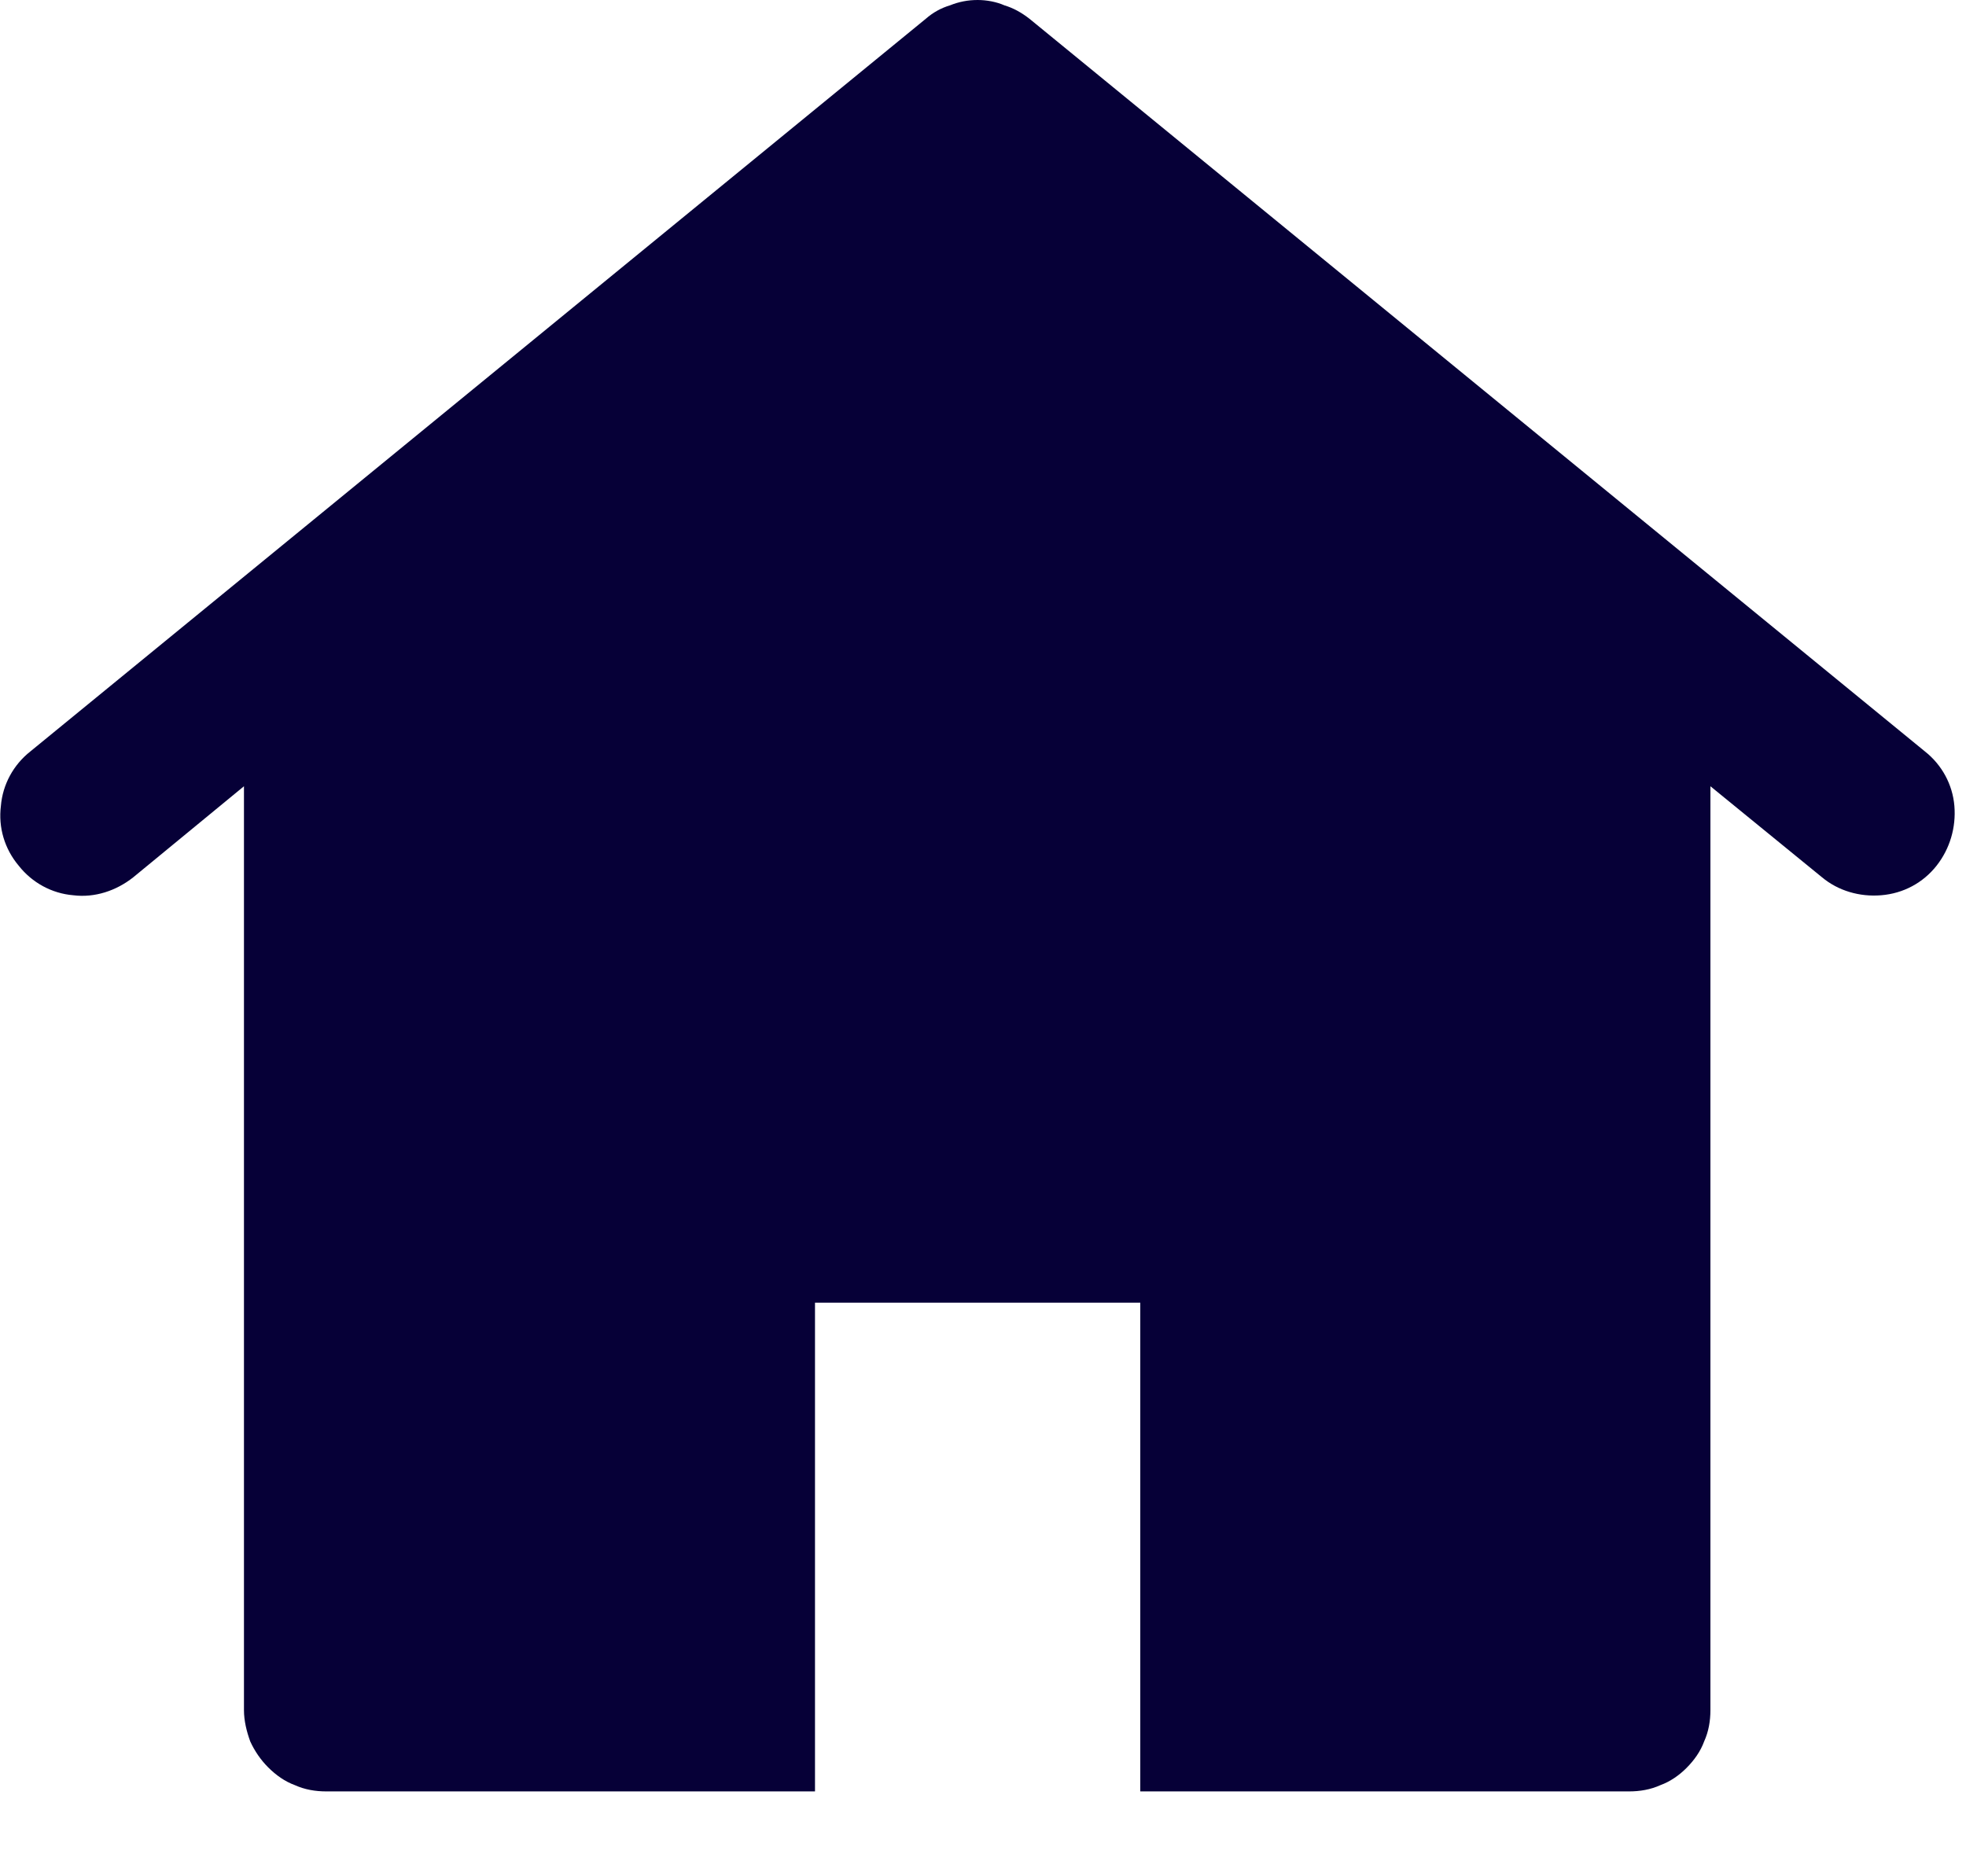 <svg xmlns="http://www.w3.org/2000/svg" viewBox="0 0 22 21" width="22" height="21">
	<style>
		tspan { white-space:pre }
		.shp0 { fill: #060037 } 
	</style>
	<g id="_5">
		<path id="Path_25" class="shp0" d="M21.54 8.41L11.52 0.21C11.43 0.14 11.34 0.09 11.24 0.06C11.15 0.02 11.04 0 10.94 0C10.83 0 10.73 0.02 10.63 0.06C10.53 0.09 10.44 0.14 10.36 0.21L0.34 8.41C0.15 8.56 0.03 8.78 0.01 9.02C-0.02 9.26 0.05 9.5 0.21 9.69C0.36 9.88 0.58 10 0.82 10.02C1.06 10.05 1.3 9.97 1.49 9.82L2.73 8.8L2.73 19.14C2.73 19.26 2.76 19.38 2.8 19.49C2.85 19.6 2.92 19.7 3 19.78C3.09 19.87 3.19 19.94 3.3 19.98C3.41 20.03 3.53 20.05 3.65 20.05L9.12 20.05L9.12 14.58L12.76 14.58L12.76 20.05L18.23 20.05C18.35 20.05 18.47 20.03 18.58 19.98C18.69 19.94 18.79 19.87 18.87 19.79C18.96 19.7 19.03 19.6 19.07 19.49C19.12 19.38 19.14 19.26 19.14 19.14L19.14 8.8L20.39 9.82C20.57 9.97 20.81 10.04 21.05 10.02C21.3 10 21.52 9.88 21.67 9.69C21.82 9.5 21.89 9.26 21.87 9.02C21.85 8.78 21.73 8.56 21.54 8.41L21.54 8.41Z" />
	</g>
</svg>